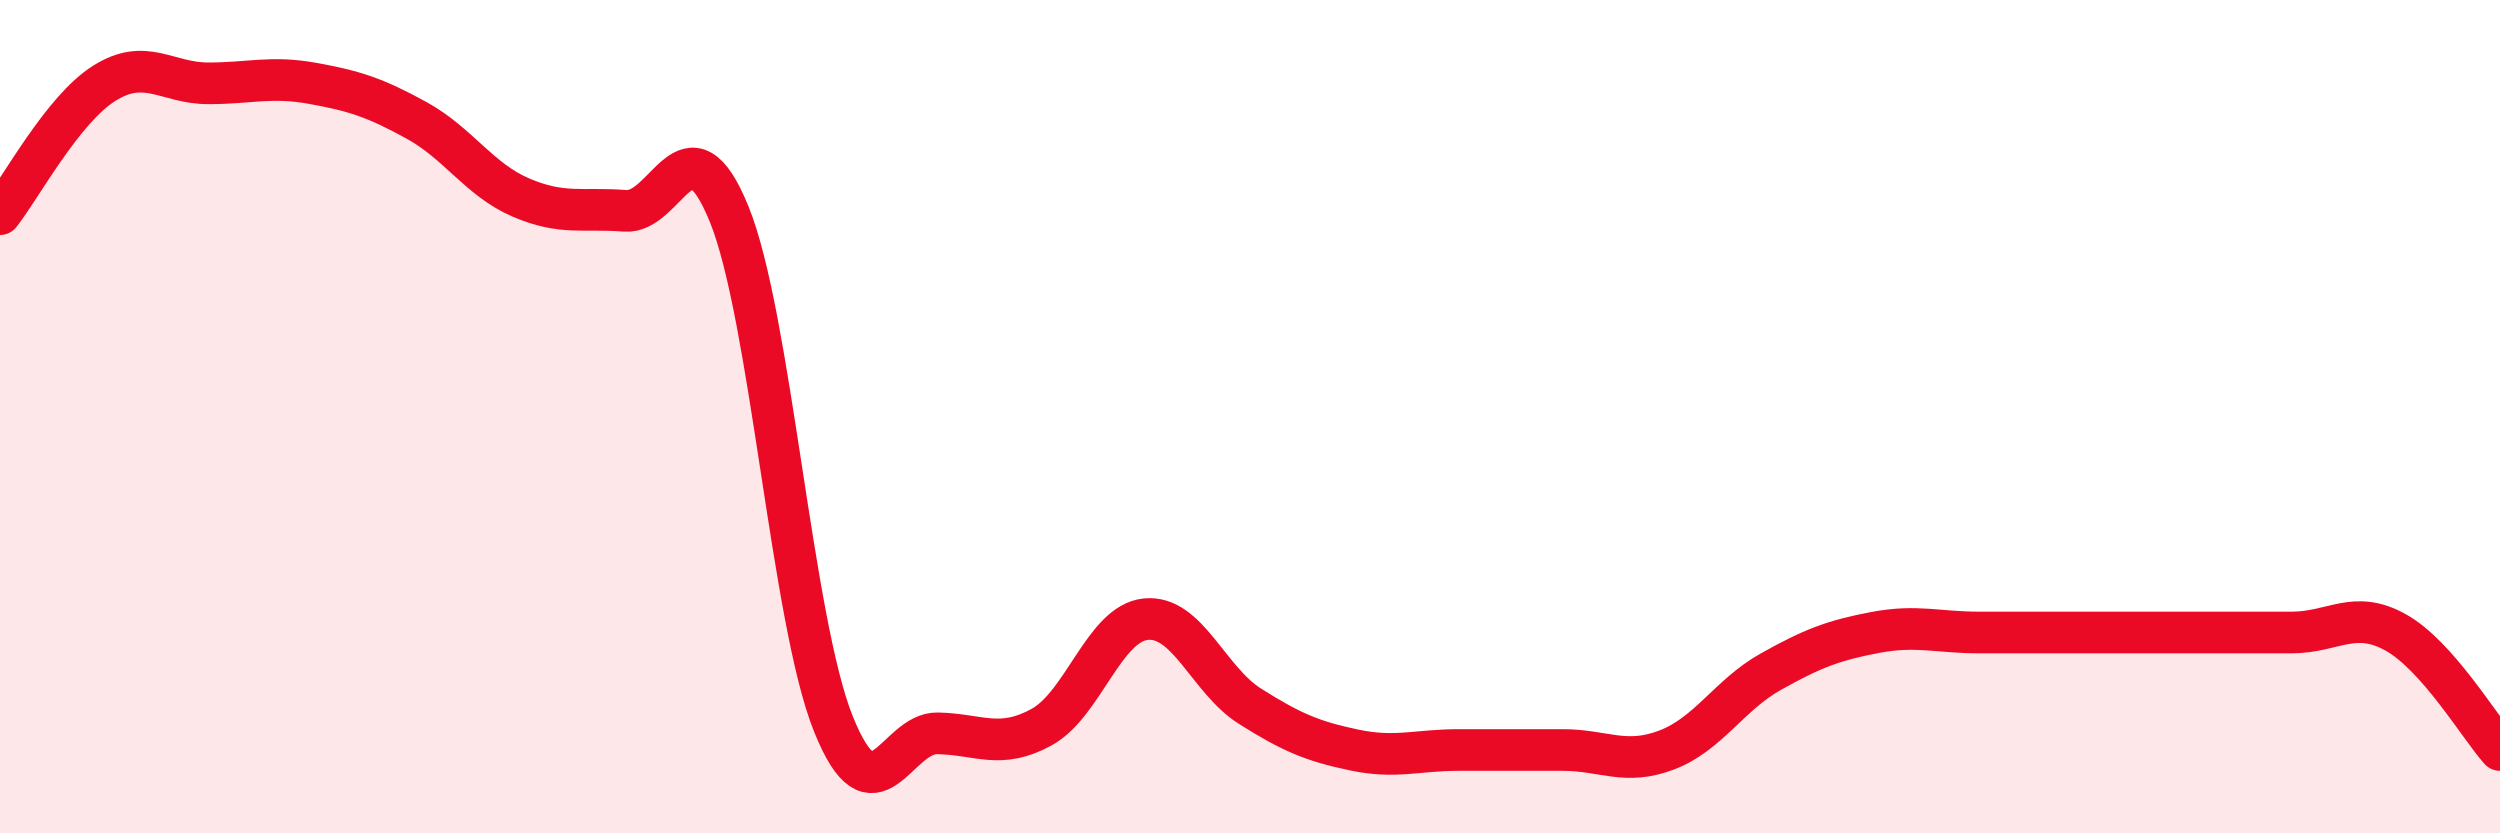 
    <svg width="60" height="20" viewBox="0 0 60 20" xmlns="http://www.w3.org/2000/svg">
      <path
        d="M 0,5.14 C 0.5,4.51 1.5,2.63 2.5,2 C 3.5,1.37 4,2 5,2 C 6,2 6.5,1.82 7.5,2 C 8.5,2.18 9,2.34 10,2.89 C 11,3.44 11.5,4.31 12.5,4.74 C 13.5,5.17 14,4.98 15,5.06 C 16,5.14 16.5,2.68 17.5,5.14 C 18.5,7.6 19,14.88 20,17.37 C 21,19.86 21.5,17.58 22.5,17.6 C 23.5,17.62 24,18 25,17.45 C 26,16.9 26.5,14.96 27.5,14.86 C 28.5,14.76 29,16.32 30,16.95 C 31,17.58 31.5,17.79 32.5,18 C 33.5,18.21 34,18 35,18 C 36,18 36.5,18 37.5,18 C 38.5,18 39,18.38 40,18 C 41,17.62 41.5,16.68 42.5,16.12 C 43.5,15.56 44,15.37 45,15.18 C 46,14.99 46.5,15.18 47.5,15.18 C 48.5,15.18 49,15.18 50,15.18 C 51,15.18 51.5,15.18 52.5,15.18 C 53.5,15.18 54,15.18 55,15.18 C 56,15.18 56.5,14.62 57.5,15.18 C 58.5,15.74 59.5,17.44 60,18L60 20L0 20Z"
        fill="#EB0A25"
        opacity="0.1"
        stroke-linecap="round"
        stroke-linejoin="round"
      />
      <path
        d="M 0,5.14 C 0.5,4.51 1.5,2.63 2.5,2 C 3.5,1.37 4,2 5,2 C 6,2 6.5,1.82 7.5,2 C 8.5,2.18 9,2.34 10,2.89 C 11,3.44 11.5,4.31 12.5,4.74 C 13.5,5.17 14,4.98 15,5.06 C 16,5.14 16.5,2.68 17.5,5.14 C 18.5,7.6 19,14.88 20,17.37 C 21,19.86 21.5,17.58 22.5,17.6 C 23.5,17.62 24,18 25,17.45 C 26,16.9 26.5,14.96 27.5,14.86 C 28.5,14.76 29,16.32 30,16.95 C 31,17.58 31.5,17.79 32.5,18 C 33.5,18.21 34,18 35,18 C 36,18 36.5,18 37.5,18 C 38.5,18 39,18.38 40,18 C 41,17.62 41.5,16.68 42.5,16.12 C 43.5,15.56 44,15.37 45,15.18 C 46,14.99 46.5,15.18 47.5,15.18 C 48.5,15.18 49,15.18 50,15.18 C 51,15.18 51.5,15.18 52.5,15.18 C 53.5,15.18 54,15.18 55,15.18 C 56,15.18 56.5,14.62 57.5,15.18 C 58.5,15.74 59.5,17.44 60,18"
        stroke="#EB0A25"
        stroke-width="1"
        fill="none"
        stroke-linecap="round"
        stroke-linejoin="round"
      />
    </svg>
  